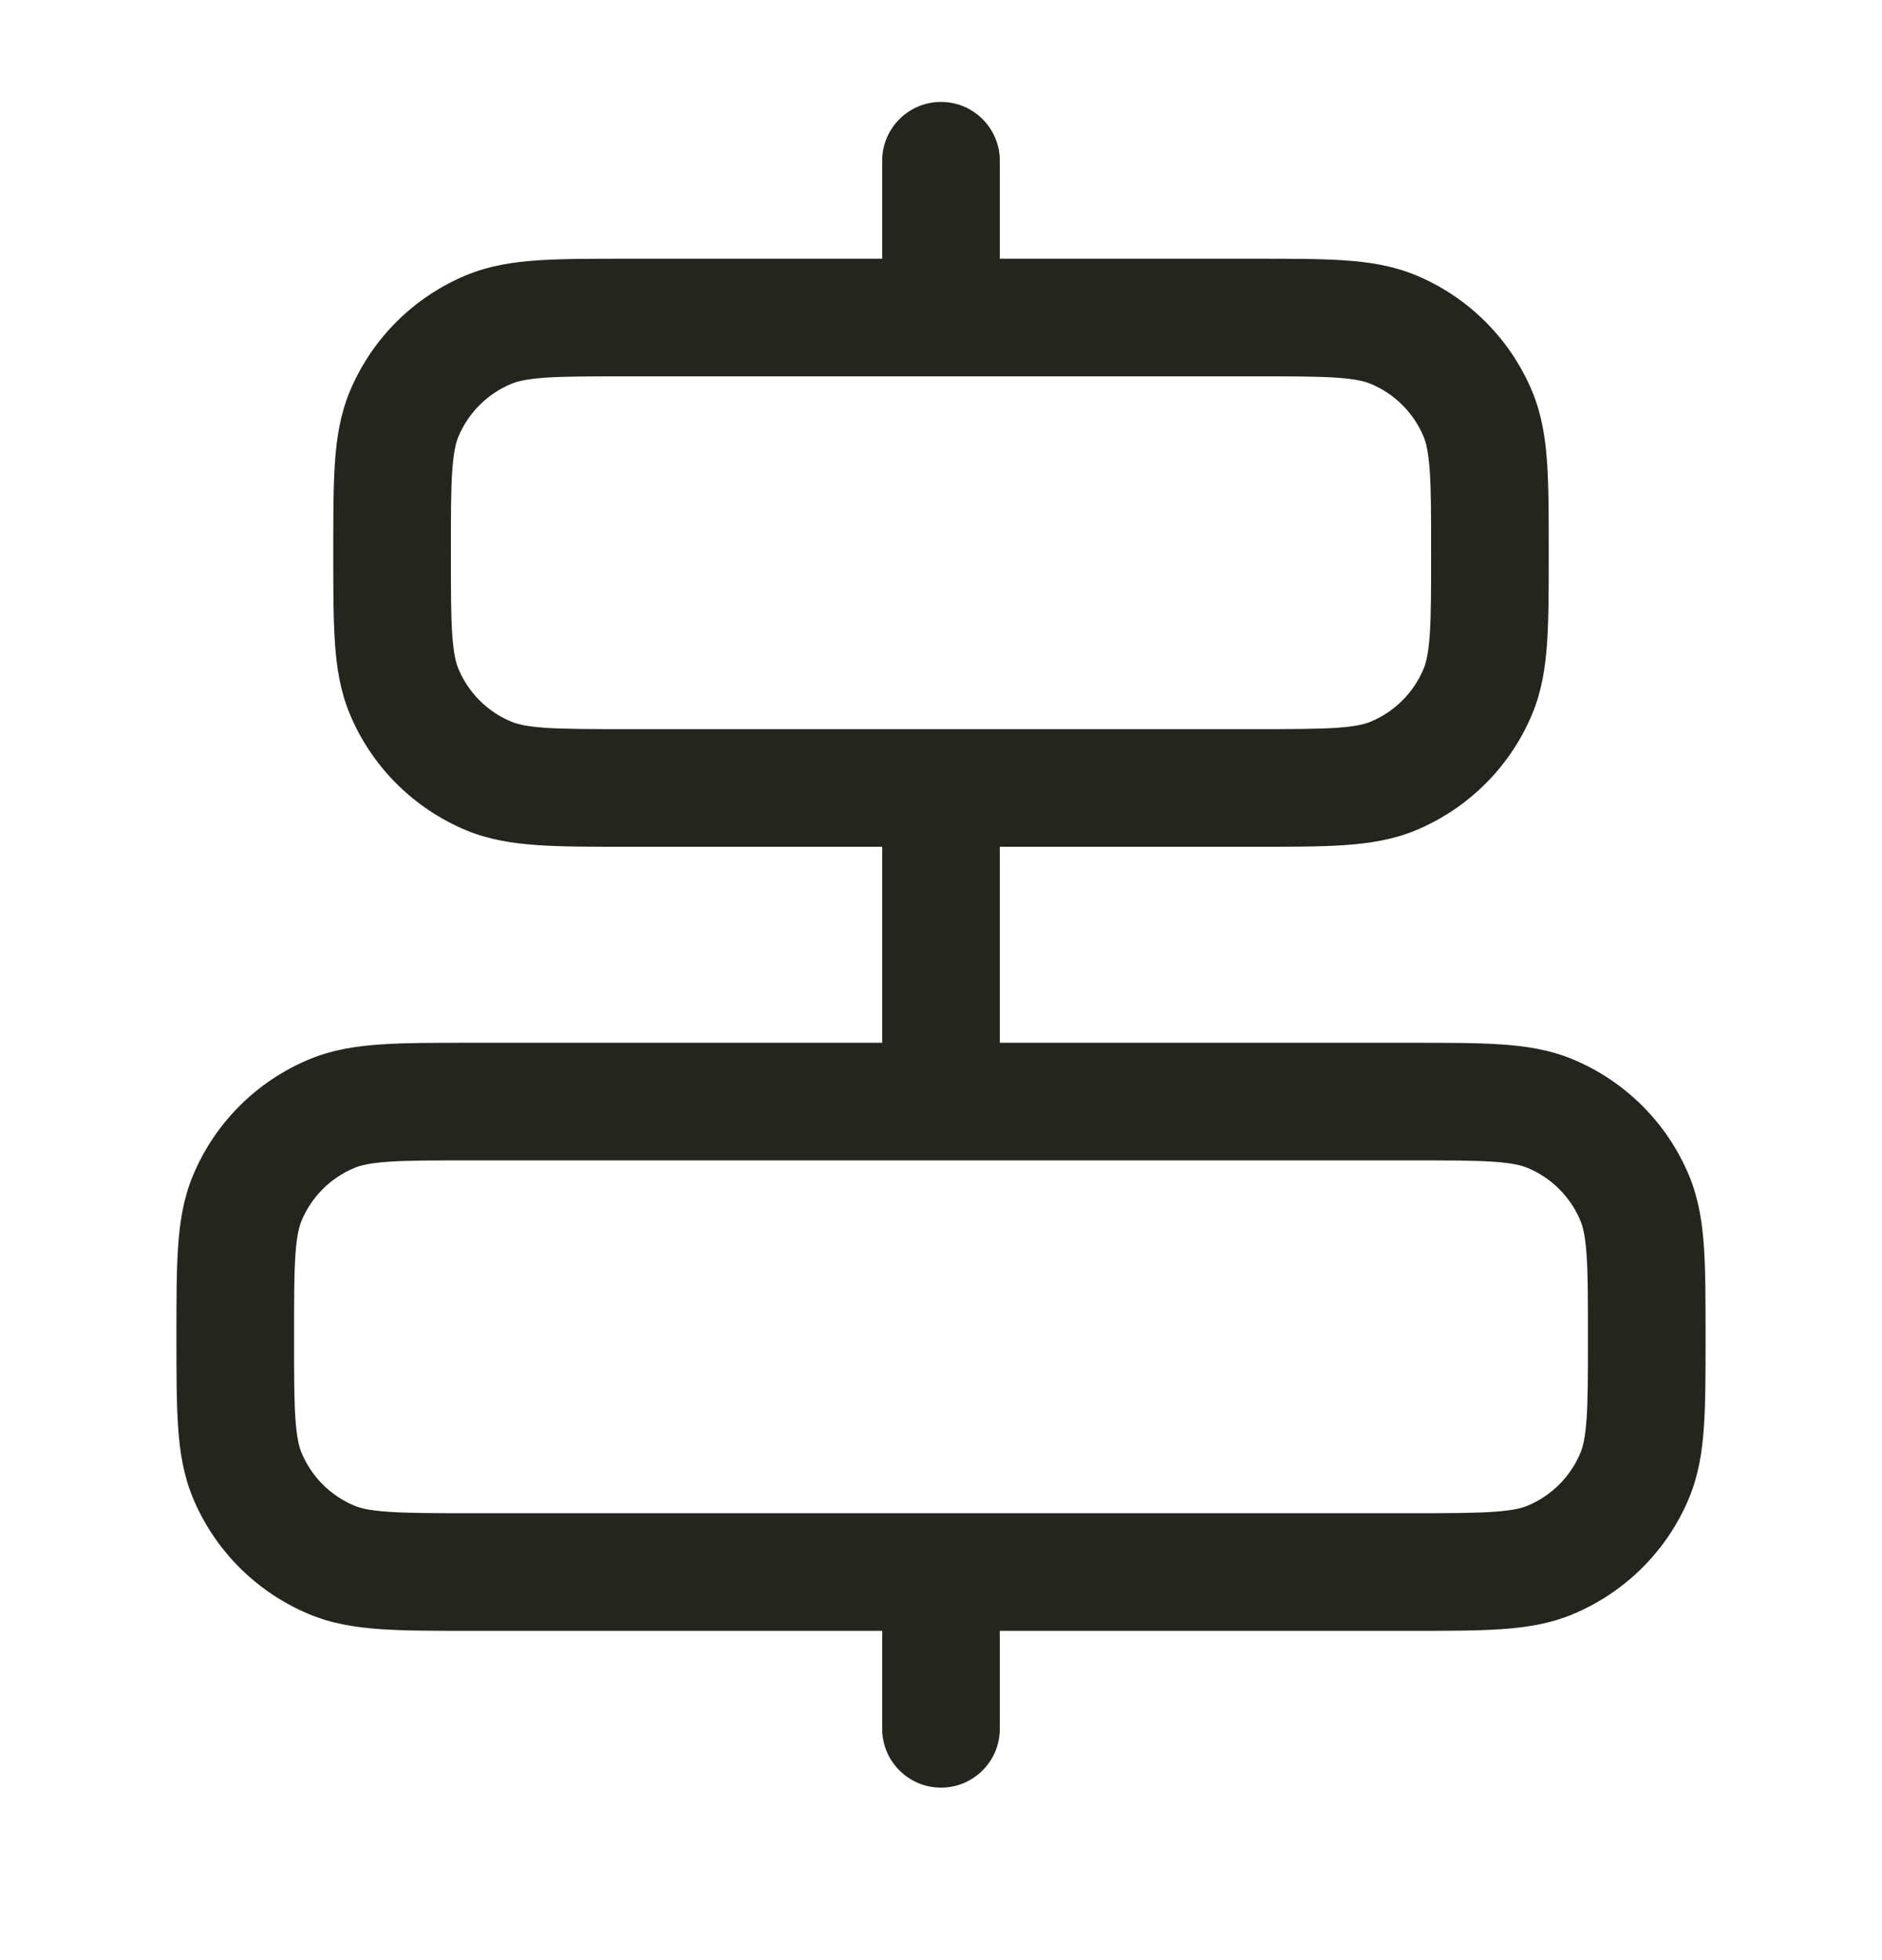 <svg width="24" height="25" viewBox="0 0 24 25" fill="none" xmlns="http://www.w3.org/2000/svg">
<path fill-rule="evenodd" clip-rule="evenodd" d="M12 1.3C12.414 1.3 12.75 1.636 12.75 2.05V3.3H16.025C16.47 3.3 16.841 3.3 17.145 3.321C17.462 3.342 17.762 3.389 18.052 3.509C18.726 3.788 19.262 4.324 19.541 4.997C19.661 5.288 19.708 5.587 19.729 5.904C19.75 6.209 19.75 6.58 19.75 7.025V7.075C19.75 7.52 19.75 7.891 19.729 8.195C19.708 8.512 19.661 8.812 19.541 9.102C19.262 9.776 18.726 10.311 18.052 10.591C17.762 10.711 17.462 10.757 17.145 10.779C16.841 10.8 16.47 10.8 16.025 10.8H12.75V13.3H18.025C18.47 13.3 18.841 13.3 19.145 13.321C19.462 13.342 19.762 13.389 20.052 13.509C20.726 13.788 21.262 14.324 21.541 14.997C21.661 15.288 21.708 15.587 21.729 15.904C21.75 16.209 21.75 16.58 21.75 17.024V17.075C21.75 17.52 21.75 17.891 21.729 18.195C21.708 18.512 21.661 18.812 21.541 19.102C21.262 19.776 20.726 20.311 20.052 20.59C19.762 20.711 19.462 20.757 19.145 20.779C18.841 20.8 18.47 20.8 18.025 20.8H12.75V22.05C12.75 22.464 12.414 22.8 12 22.8C11.586 22.8 11.25 22.464 11.25 22.05V20.8L5.975 20.8C5.53 20.8 5.159 20.8 4.855 20.779C4.538 20.757 4.238 20.711 3.948 20.59C3.274 20.311 2.738 19.776 2.459 19.102C2.339 18.812 2.292 18.512 2.271 18.195C2.25 17.891 2.25 17.52 2.25 17.075V17.025C2.25 16.58 2.25 16.209 2.271 15.904C2.292 15.587 2.339 15.288 2.459 14.997C2.738 14.324 3.274 13.788 3.948 13.509C4.238 13.389 4.538 13.342 4.855 13.321C5.159 13.3 5.53 13.3 5.975 13.3H11.25V10.8H7.975C7.53 10.8 7.159 10.8 6.855 10.779C6.538 10.757 6.238 10.711 5.948 10.591C5.274 10.311 4.738 9.776 4.459 9.102C4.339 8.812 4.292 8.512 4.271 8.195C4.25 7.891 4.25 7.52 4.25 7.075V7.025C4.25 6.58 4.25 6.209 4.271 5.904C4.292 5.587 4.339 5.288 4.459 4.997C4.738 4.324 5.274 3.788 5.948 3.509C6.238 3.389 6.538 3.342 6.855 3.321C7.159 3.3 7.53 3.3 7.975 3.3L11.25 3.3V2.05C11.25 1.636 11.586 1.3 12 1.3ZM6.957 4.817C6.716 4.834 6.599 4.863 6.522 4.895C6.215 5.022 5.972 5.265 5.845 5.571C5.813 5.649 5.784 5.766 5.767 6.007C5.75 6.254 5.75 6.574 5.75 7.05C5.75 7.526 5.75 7.846 5.767 8.093C5.784 8.334 5.813 8.451 5.845 8.528C5.972 8.834 6.215 9.078 6.522 9.205C6.599 9.237 6.716 9.266 6.957 9.283C7.204 9.299 7.524 9.3 8 9.3L16 9.3C16.476 9.3 16.796 9.299 17.043 9.283C17.284 9.266 17.401 9.237 17.478 9.205C17.785 9.078 18.028 8.834 18.155 8.528C18.187 8.451 18.216 8.334 18.233 8.093C18.25 7.846 18.25 7.526 18.25 7.05C18.25 6.574 18.25 6.254 18.233 6.007C18.216 5.766 18.187 5.649 18.155 5.571C18.028 5.265 17.785 5.022 17.478 4.895C17.401 4.863 17.284 4.834 17.043 4.817C16.796 4.8 16.476 4.8 16 4.8L8 4.8C7.524 4.8 7.204 4.8 6.957 4.817ZM4.957 14.817C4.716 14.834 4.599 14.863 4.522 14.895C4.215 15.022 3.972 15.265 3.845 15.571C3.813 15.649 3.784 15.766 3.767 16.006C3.75 16.254 3.75 16.574 3.75 17.05C3.75 17.526 3.75 17.846 3.767 18.093C3.784 18.334 3.813 18.451 3.845 18.528C3.972 18.834 4.215 19.078 4.522 19.205C4.599 19.237 4.716 19.266 4.957 19.282C5.204 19.299 5.524 19.3 6 19.3L18 19.3C18.476 19.3 18.796 19.299 19.043 19.282C19.284 19.266 19.401 19.237 19.478 19.205C19.785 19.078 20.028 18.834 20.155 18.528C20.187 18.451 20.216 18.334 20.233 18.093C20.25 17.846 20.25 17.526 20.25 17.05C20.25 16.574 20.25 16.254 20.233 16.006C20.216 15.766 20.187 15.649 20.155 15.572C20.028 15.265 19.785 15.022 19.478 14.895C19.401 14.863 19.284 14.834 19.043 14.817C18.796 14.8 18.476 14.8 18 14.8H6C5.524 14.8 5.204 14.8 4.957 14.817Z" fill="#25241D"/>
</svg>
